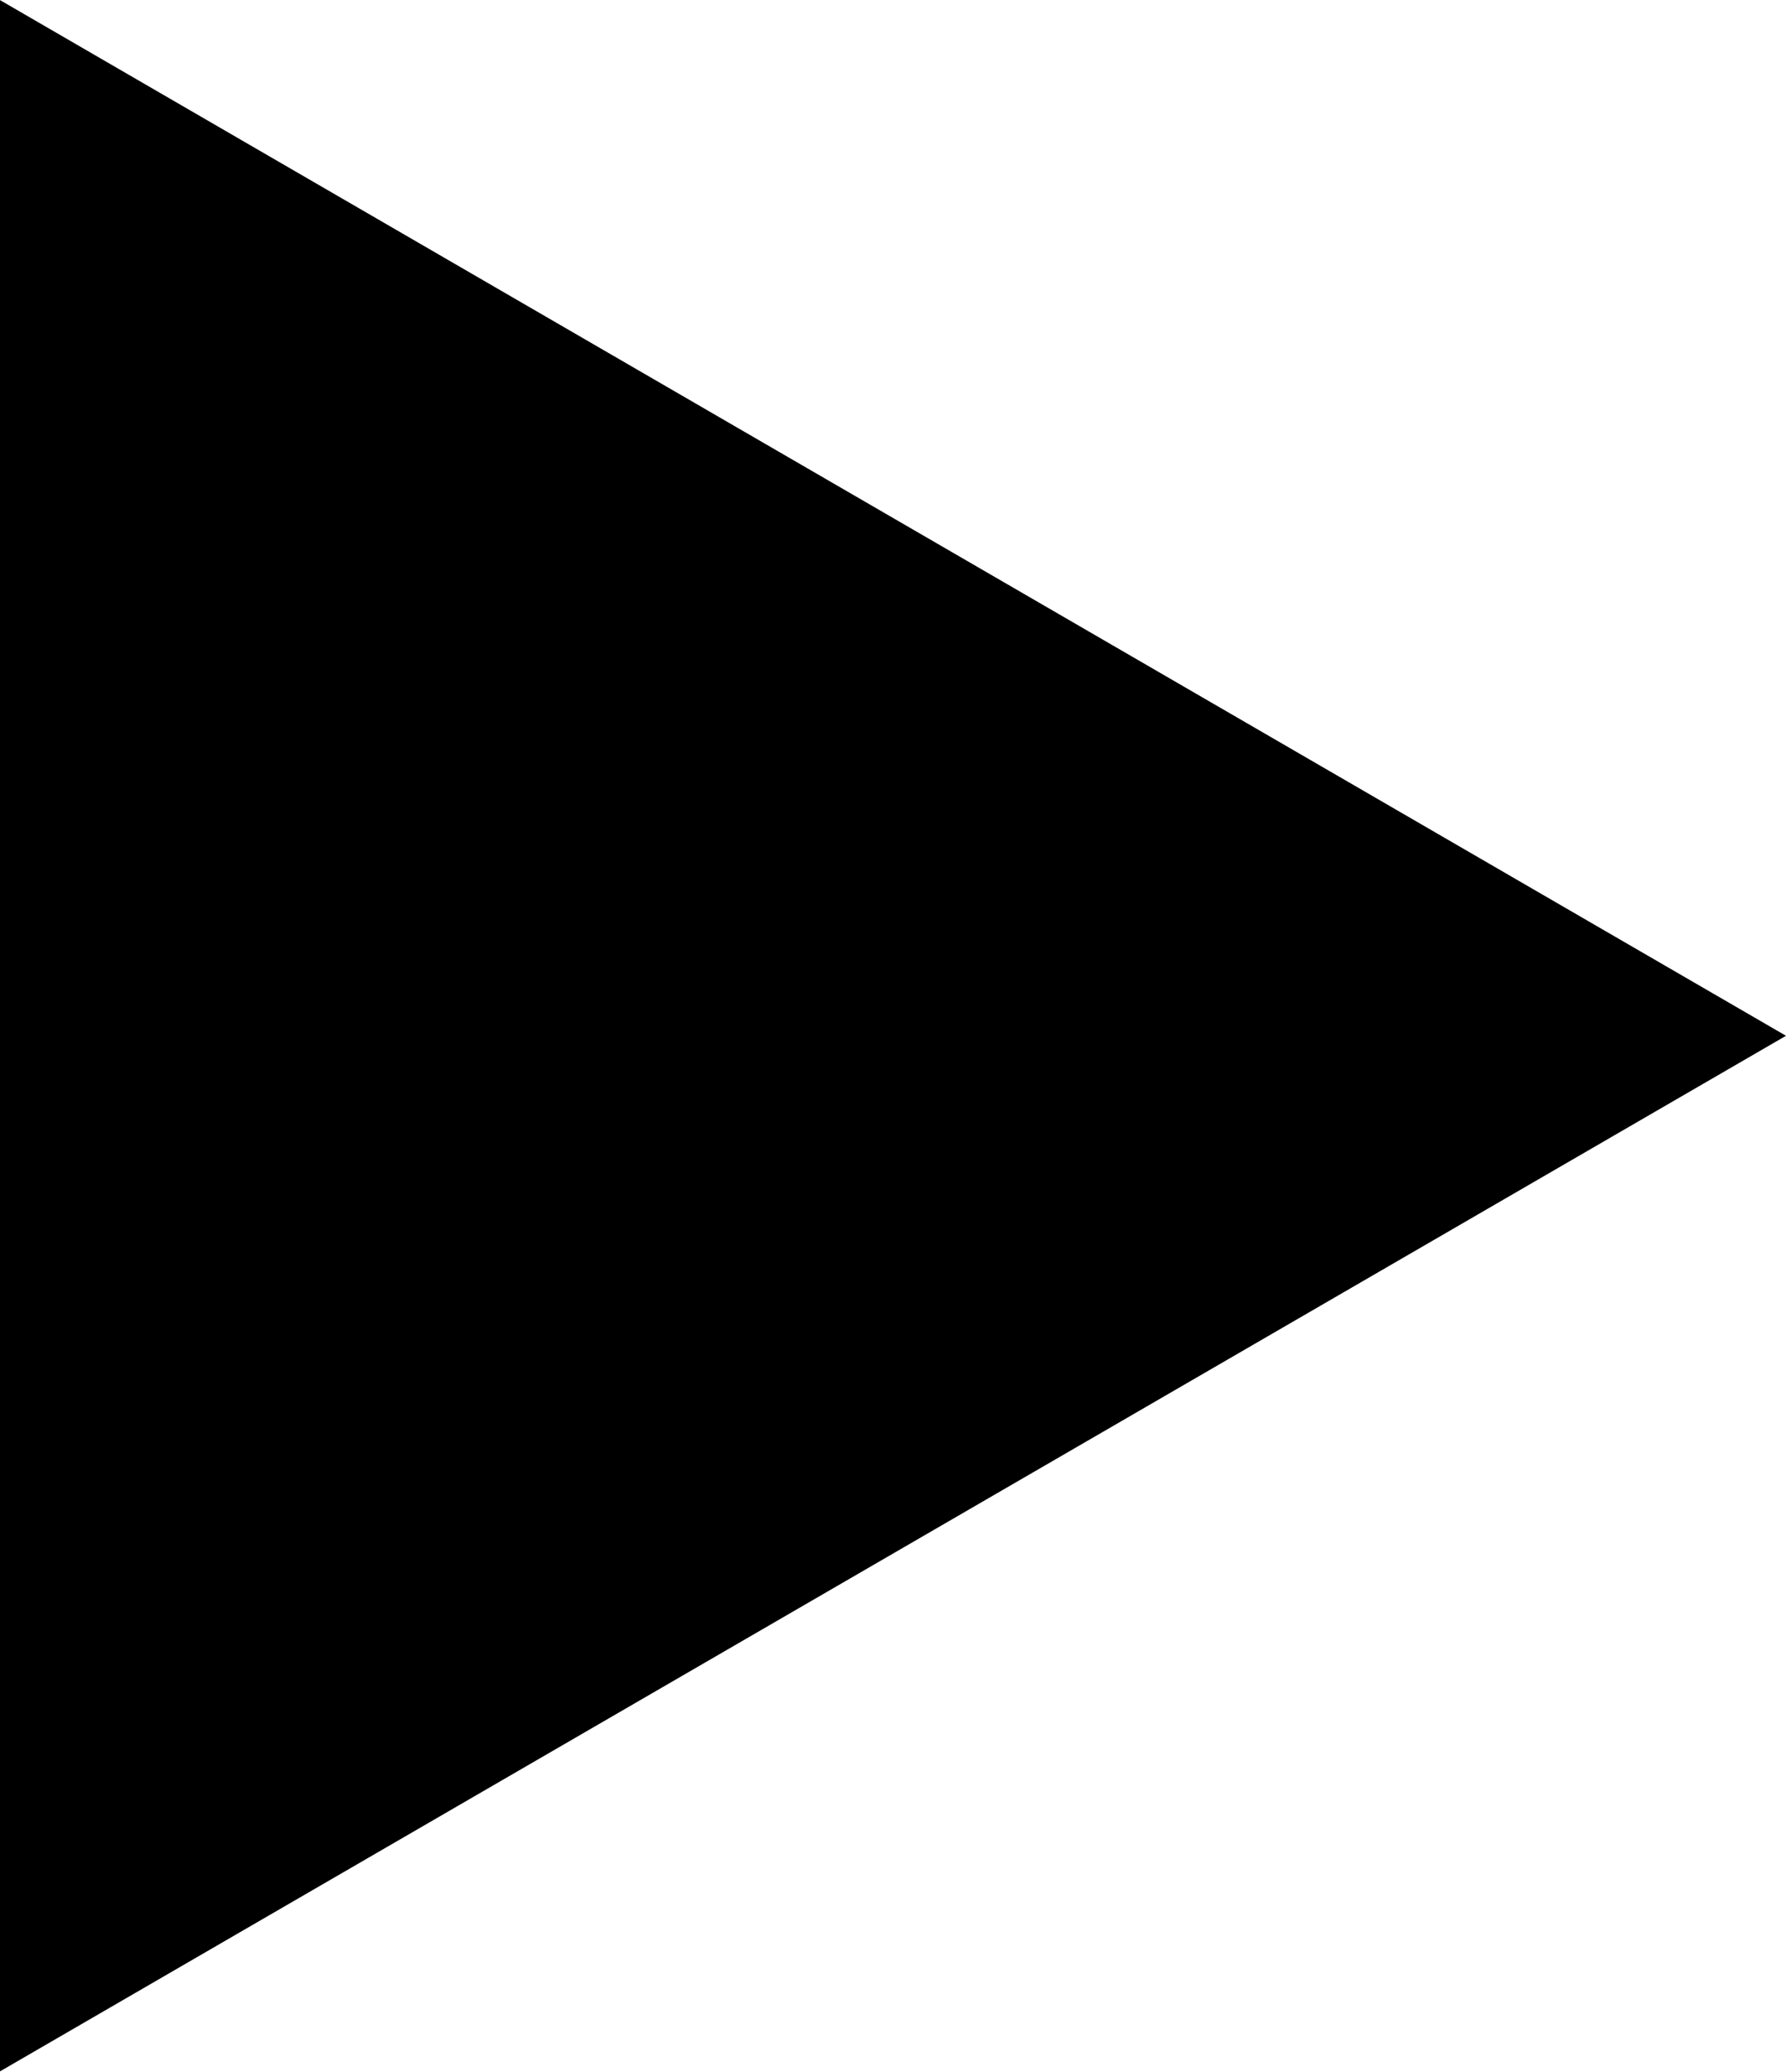 <?xml version="1.0" encoding="utf-8"?>
<!-- Generator: Adobe Illustrator 16.0.3, SVG Export Plug-In . SVG Version: 6.00 Build 0)  -->
<!DOCTYPE svg PUBLIC "-//W3C//DTD SVG 1.1//EN" "http://www.w3.org/Graphics/SVG/1.1/DTD/svg11.dtd">
<svg version="1.1" id="多角形_1_1_" xmlns="http://www.w3.org/2000/svg" xmlns:xlink="http://www.w3.org/1999/xlink" x="0px"
	 y="0px" width="34.5px" height="40px" viewBox="0 0 34.5 40" enable-background="new 0 0 34.5 40" xml:space="preserve">
<g id="多角形_1">
	<g>
		<polygon points="0,0.002 0,39.994 34.5,19.999 		"/>
	</g>
</g>
</svg>
